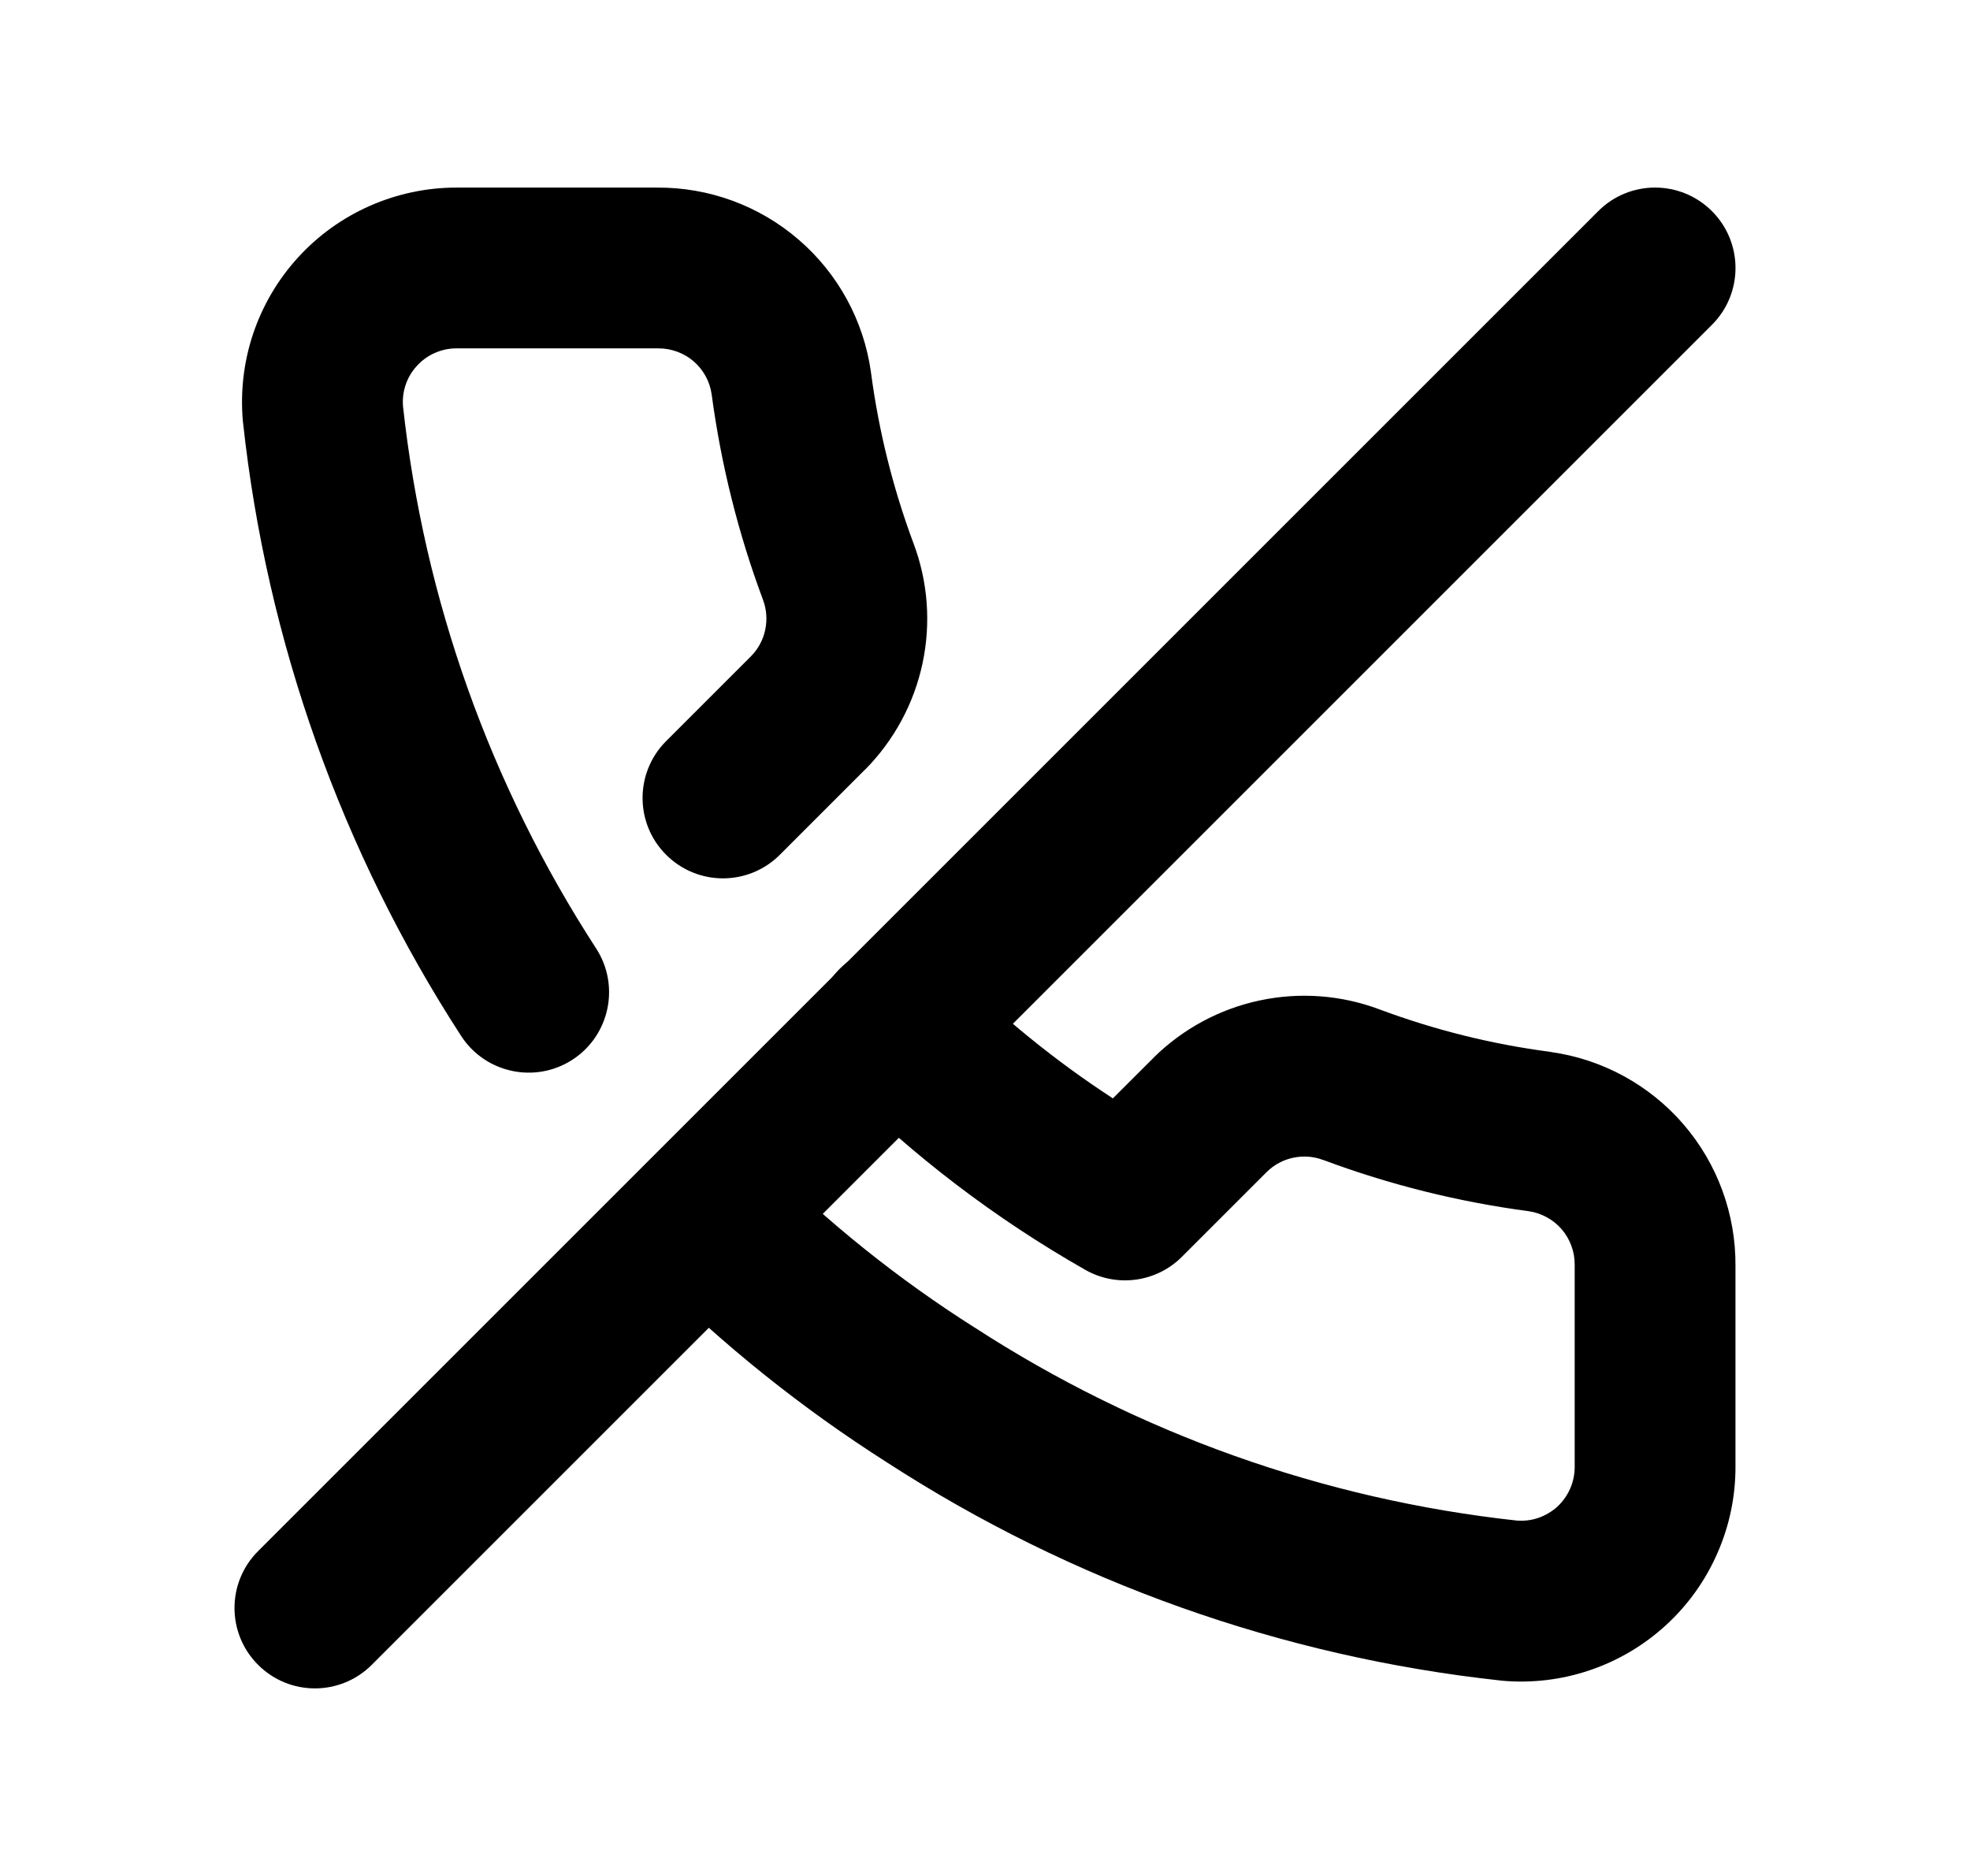 <svg width="21" height="20" viewBox="0 0 21 20" fill="none" xmlns="http://www.w3.org/2000/svg">
<g id="ic_call_off">
<g id="Group 58">
<path id="Vector (Stroke)" fillRule="evenodd" clipRule="evenodd" d="M7.394 3.852C7.289 3.762 7.154 3.713 7.015 3.714C7.013 3.714 7.01 3.714 7.007 3.714H4.865C4.785 3.714 4.707 3.731 4.635 3.763C4.562 3.795 4.497 3.842 4.444 3.901C4.39 3.959 4.349 4.028 4.324 4.103C4.299 4.177 4.29 4.254 4.296 4.331C4.521 6.392 5.226 8.372 6.355 10.112C6.612 10.509 6.499 11.04 6.102 11.298C5.705 11.555 5.174 11.442 4.916 11.045C3.641 9.078 2.844 6.838 2.591 4.507C2.59 4.502 2.59 4.497 2.589 4.491C2.561 4.175 2.598 3.857 2.699 3.556C2.801 3.255 2.963 2.979 3.177 2.745C3.391 2.51 3.652 2.323 3.942 2.195C4.232 2.067 4.546 2 4.863 2L7.003 2C7.556 1.996 8.092 2.192 8.511 2.553C8.932 2.914 9.207 3.417 9.284 3.966C9.285 3.968 9.285 3.971 9.285 3.974C9.367 4.595 9.519 5.205 9.738 5.793C9.892 6.201 9.925 6.645 9.834 7.072C9.743 7.5 9.531 7.892 9.224 8.203L9.22 8.206L8.313 9.113C7.978 9.448 7.436 9.448 7.101 9.113C6.766 8.779 6.766 8.236 7.101 7.901L8.006 6.996C8.082 6.919 8.135 6.821 8.157 6.715C8.18 6.608 8.172 6.497 8.133 6.394L8.133 6.393C7.869 5.686 7.686 4.951 7.586 4.203C7.567 4.067 7.498 3.942 7.394 3.852ZM8.951 10.329C9.286 9.995 9.829 9.995 10.163 10.33C10.681 10.848 11.251 11.311 11.863 11.71L12.294 11.28L12.297 11.276C12.608 10.969 13 10.757 13.428 10.666C13.855 10.575 14.299 10.608 14.707 10.762C15.295 10.981 15.905 11.133 16.526 11.214C16.529 11.215 16.532 11.215 16.534 11.216C17.083 11.293 17.585 11.568 17.947 11.988C18.308 12.408 18.504 12.944 18.5 13.497V15.634C18.501 15.952 18.436 16.266 18.308 16.557C18.181 16.849 17.994 17.111 17.759 17.326C17.525 17.541 17.248 17.705 16.946 17.807C16.645 17.909 16.325 17.947 16.008 17.918C16.003 17.918 15.998 17.917 15.993 17.916C13.663 17.663 11.425 16.867 9.458 15.593C8.546 15.013 7.7 14.335 6.936 13.57C6.602 13.235 6.602 12.692 6.937 12.358C7.272 12.023 7.815 12.024 8.149 12.359C8.825 13.035 9.573 13.635 10.381 14.148C10.383 14.149 10.385 14.151 10.388 14.152C12.128 15.281 14.107 15.986 16.169 16.211C16.246 16.217 16.324 16.208 16.397 16.183C16.473 16.157 16.542 16.116 16.601 16.063C16.659 16.009 16.706 15.943 16.738 15.87C16.77 15.797 16.786 15.719 16.786 15.639L16.786 15.636V13.493C16.786 13.49 16.786 13.487 16.786 13.484C16.787 13.346 16.738 13.211 16.648 13.106C16.558 13.002 16.433 12.933 16.297 12.913C15.549 12.814 14.814 12.631 14.107 12.367L14.105 12.367C14.003 12.328 13.892 12.32 13.785 12.343C13.679 12.365 13.581 12.418 13.504 12.494L12.599 13.399C12.326 13.672 11.905 13.729 11.569 13.538C10.611 12.993 9.73 12.322 8.951 11.542C8.616 11.207 8.616 10.664 8.951 10.329Z" fill="black"/>
<path id="Vector (Stroke)_2" fillRule="evenodd" clipRule="evenodd" d="M18.249 2.251C18.584 2.586 18.584 3.129 18.249 3.463L3.963 17.749C3.628 18.084 3.086 18.084 2.751 17.749C2.416 17.414 2.416 16.872 2.751 16.537L17.037 2.251C17.371 1.916 17.914 1.916 18.249 2.251Z" fill="black"/>
</g>
</g>
</svg>
